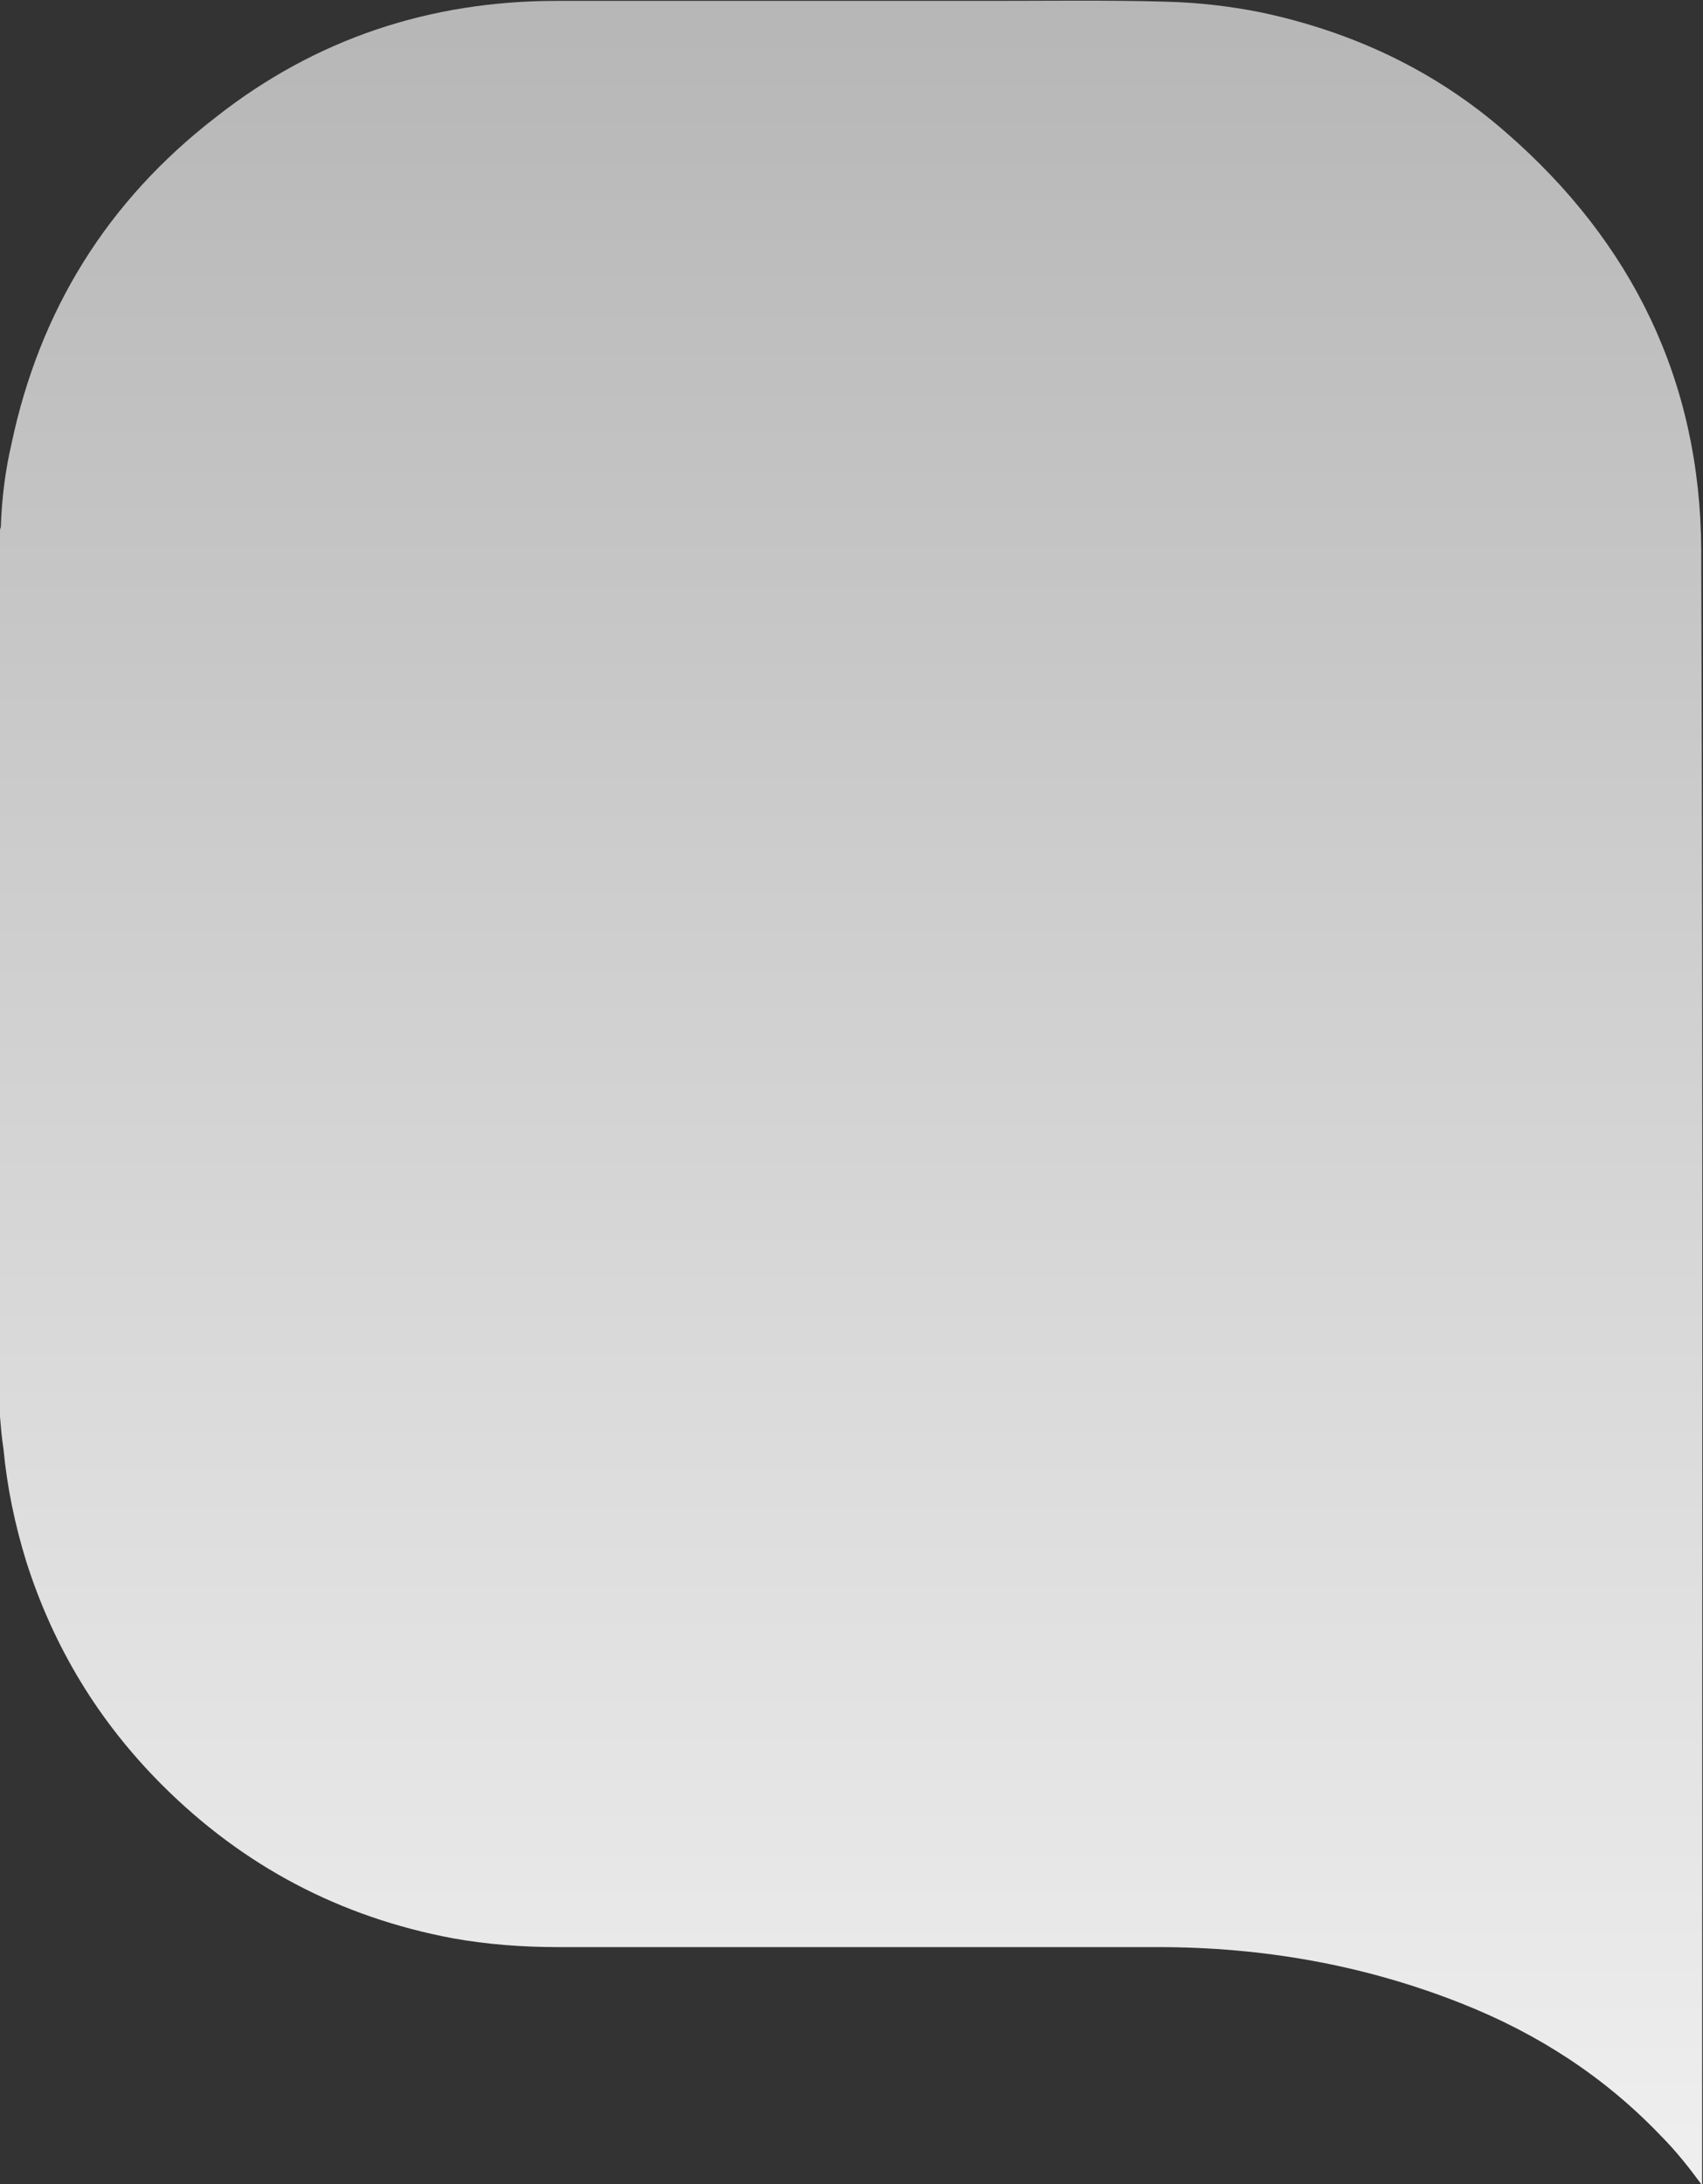 <?xml version="1.0" encoding="UTF-8" standalone="no"?><svg xmlns="http://www.w3.org/2000/svg" xmlns:xlink="http://www.w3.org/1999/xlink" fill="#000000" height="247.9" preserveAspectRatio="xMidYMid meet" version="1" viewBox="0.0 -0.1 193.3 247.9" width="193.3" zoomAndPan="magnify"><rect x="0.0" y="-0.1" width="193.3" height="247.9" fill="#333333" stroke="none"/><g><g><linearGradient gradientUnits="userSpaceOnUse" id="a" x1="96.574" x2="96.574" xlink:actuate="onLoad" xlink:show="other" xlink:type="simple" y1="317.335" y2="-79.805"><stop offset="0" stop-color="#ffffff"/><stop offset="1" stop-color="#a4a4a4"/></linearGradient><path d="M0,160.7c0-33.5,0-67.1,0-100.6c0-0.2,0.1-0.3,0.1-0.5c0.1-3.1,0.5-6.3,1.2-9.3c3.2-15.2,10.9-27.6,23.2-37.1 C35.8,4.3,48.8,0,63.2,0c16.5,0,32.9,0,49.4,0c6.7,0,13.3-0.1,20,0.1c3.5,0.1,7,0.5,10.5,1.2c10.4,2.2,19.8,6.6,27.8,13.6 c14.4,12.5,22.1,28.3,22.2,47.4c0.2,61.6,0.1,123.1,0.1,184.7c0,0.3,0,0.5,0,0.8c0,0-0.1,0-0.1,0c-1.4-1.9-2.9-3.8-4.6-5.5 c-6.4-6.7-14-11.6-22.6-15c-11.1-4.4-22.6-6.4-34.5-6.4c-22.7,0-45.4,0-68.1,0c-4,0-8-0.3-11.9-1c-12.8-2.4-23.8-8.2-33-17.4 c-7.2-7.2-12.3-15.6-15.4-25.3c-1.3-4.2-2.2-8.5-2.6-12.8C0.2,163.1,0.1,161.9,0,160.7z" fill="url(#a)"/></g></g></svg>